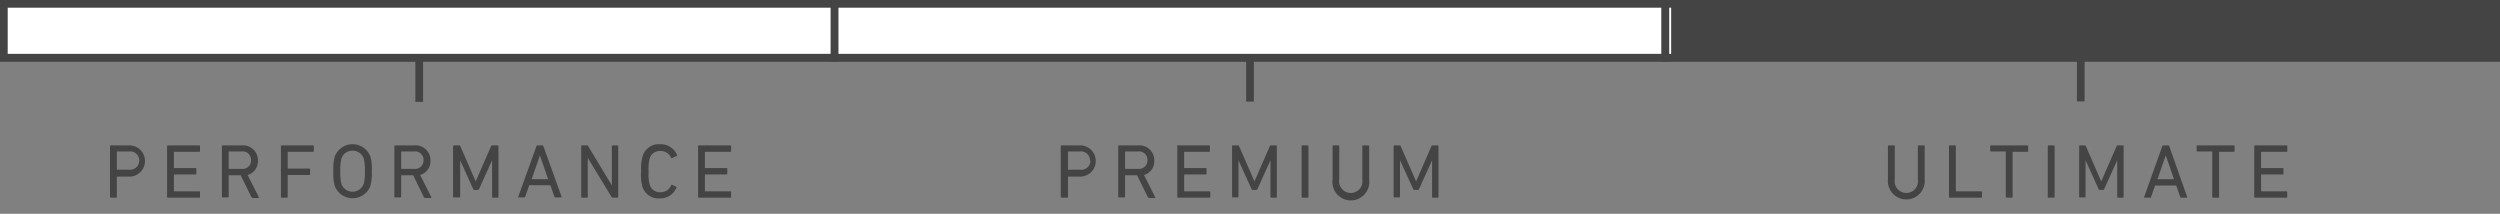 <svg id="Layer_1" data-name="Layer 1" xmlns="http://www.w3.org/2000/svg" viewBox="0 0 325 27.79"><rect x="0" y="0" width="325" height="27.79" fill="#808080" stroke="none"/><defs><style>.cls-1{fill:#fff;stroke:#444;stroke-miterlimit:10;}.cls-2{fill:#444;}</style></defs><title>waterproofing</title><line class="cls-1" x1="54.5" y1="13.24" x2="54.5" y2="7.56"/><line class="cls-1" x1="162.5" y1="13.21" x2="162.5" y2="7.53"/><line class="cls-1" x1="270.5" y1="13.18" x2="270.5" y2="7.5"/><path class="cls-2" d="M14.4,25.66a0.09,0.09,0,0,1-.1-0.1V19a0.09,0.09,0,0,1,.1-0.1h2.42a2,2,0,1,1,0,4.06H15.25a0.05,0.05,0,0,0-.06.06v2.58a0.09,0.09,0,0,1-.1.1H14.4Zm3.7-4.77a1.17,1.17,0,0,0-1.33-1.2H15.25a0.05,0.05,0,0,0-.06.06V22a0.05,0.05,0,0,0,.06.06h1.52A1.17,1.17,0,0,0,18.09,20.89Z"/><path class="cls-2" d="M21.72,19a0.09,0.09,0,0,1,.1-0.1H25.9a0.09,0.09,0,0,1,.1.1v0.63a0.09,0.09,0,0,1-.1.1H22.67a0.05,0.05,0,0,0-.06.06v2a0.05,0.05,0,0,0,.06.06h2.75a0.09,0.09,0,0,1,.1.1v0.63a0.09,0.09,0,0,1-.1.1H22.67a0.05,0.05,0,0,0-.06.06v2.07a0.05,0.05,0,0,0,.06.06H25.9a0.09,0.09,0,0,1,.1.1v0.63a0.09,0.09,0,0,1-.1.1H21.82a0.09,0.09,0,0,1-.1-0.1V19Z"/><path class="cls-2" d="M32.78,25.66a0.13,0.13,0,0,1-.13-0.1l-1.36-2.78h-1.5a0.05,0.05,0,0,0-.06.06v2.72a0.1,0.1,0,0,1-.1.1H28.95a0.1,0.1,0,0,1-.1-0.1V19a0.1,0.1,0,0,1,.1-0.1H31.4a1.94,1.94,0,0,1,2.13,2,1.85,1.85,0,0,1-1.34,1.85l1.45,2.87a0.07,0.07,0,0,1-.06.12h-0.8Zm-0.14-4.84a1.1,1.1,0,0,0-1.26-1.13H29.79a0.05,0.05,0,0,0-.06.06v2.14a0.05,0.05,0,0,0,.06.06h1.59A1.1,1.1,0,0,0,32.64,20.82Z"/><path class="cls-2" d="M36.51,19a0.1,0.1,0,0,1,.1-0.1H40.7a0.1,0.1,0,0,1,.1.1v0.63a0.09,0.09,0,0,1-.1.1H37.46a0.05,0.05,0,0,0-.06.06v2.07a0.05,0.05,0,0,0,.06.06h2.75a0.09,0.09,0,0,1,.1.1v0.63a0.09,0.09,0,0,1-.1.1H37.46a0.05,0.05,0,0,0-.06.06v2.79a0.1,0.1,0,0,1-.1.1H36.62a0.1,0.1,0,0,1-.1-0.1V19Z"/><path class="cls-2" d="M43.52,24.18a5.83,5.83,0,0,1-.18-1.92,5.81,5.81,0,0,1,.18-1.92,2.48,2.48,0,0,1,4.63,0,5.85,5.85,0,0,1,.18,1.92,5.87,5.87,0,0,1-.18,1.92A2.48,2.48,0,0,1,43.52,24.18Zm3.76-.25a5.83,5.83,0,0,0,.15-1.67,5.83,5.83,0,0,0-.15-1.67,1.54,1.54,0,0,0-2.89,0,5.87,5.87,0,0,0-.15,1.67,5.87,5.87,0,0,0,.15,1.67A1.54,1.54,0,0,0,47.27,23.93Z"/><path class="cls-2" d="M55.2,25.66a0.13,0.13,0,0,1-.13-0.1l-1.36-2.78h-1.5a0.05,0.05,0,0,0-.06.06v2.72a0.1,0.1,0,0,1-.1.1H51.37a0.1,0.1,0,0,1-.1-0.1V19a0.1,0.1,0,0,1,.1-0.1h2.46a1.94,1.94,0,0,1,2.13,2,1.85,1.85,0,0,1-1.34,1.85l1.45,2.87a0.07,0.07,0,0,1-.06.12H55.2Zm-0.14-4.84a1.1,1.1,0,0,0-1.26-1.13H52.21a0.05,0.05,0,0,0-.06.06v2.14a0.05,0.05,0,0,0,.06.06H53.8A1.1,1.1,0,0,0,55.06,20.82Z"/><path class="cls-2" d="M58.93,19a0.1,0.1,0,0,1,.1-0.1h0.65a0.16,0.16,0,0,1,.16.1l2,4.58h0l2-4.58a0.16,0.16,0,0,1,.16-0.1H64.7a0.09,0.09,0,0,1,.1.1v6.6a0.09,0.09,0,0,1-.1.1H64.07a0.09,0.09,0,0,1-.1-0.1V20.83h0l-1.69,3.74a0.17,0.17,0,0,1-.18.12h-0.4a0.18,0.18,0,0,1-.19-0.12l-1.69-3.74h0v4.73a0.09,0.09,0,0,1-.1.1H59a0.1,0.1,0,0,1-.1-0.1V19Z"/><path class="cls-2" d="M69.74,19a0.12,0.12,0,0,1,.12-0.1h0.65a0.13,0.13,0,0,1,.13.1L73,25.56a0.07,0.07,0,0,1-.07.1H72.2a0.12,0.12,0,0,1-.13-0.1l-0.52-1.48H68.8l-0.52,1.48a0.13,0.13,0,0,1-.13.1h-0.7a0.07,0.07,0,0,1-.07-0.1Zm1.52,4.3-1.07-3.09h0l-1.08,3.09h2.17Z"/><path class="cls-2" d="M75.55,19a0.1,0.1,0,0,1,.1-0.1h0.64a0.16,0.16,0,0,1,.17.1l3.08,5.1h0V19a0.09,0.09,0,0,1,.1-0.1h0.63a0.1,0.1,0,0,1,.1.1v6.6a0.09,0.09,0,0,1-.1.1H79.67a0.17,0.17,0,0,1-.17-0.1l-3.09-5.08h0v5.08a0.09,0.09,0,0,1-.1.1H75.66a0.09,0.09,0,0,1-.1-0.1V19Z"/><path class="cls-2" d="M83.35,22.26a5.7,5.7,0,0,1,.18-1.91,2.18,2.18,0,0,1,2.26-1.6A2.27,2.27,0,0,1,88,20.12a0.1,0.1,0,0,1,0,.13l-0.6.29a0.1,0.1,0,0,1-.14,0,1.48,1.48,0,0,0-1.4-.91,1.36,1.36,0,0,0-1.41,1,5.58,5.58,0,0,0-.13,1.68,5.58,5.58,0,0,0,.13,1.68,1.37,1.37,0,0,0,1.41,1,1.48,1.48,0,0,0,1.4-.91A0.1,0.1,0,0,1,87.33,24l0.6,0.29a0.1,0.1,0,0,1,0,.13,2.27,2.27,0,0,1-2.18,1.37,2.18,2.18,0,0,1-2.26-1.6A5.71,5.71,0,0,1,83.35,22.26Z"/><path class="cls-2" d="M90.75,19a0.09,0.09,0,0,1,.1-0.1h4.09a0.09,0.09,0,0,1,.1.1v0.63a0.09,0.09,0,0,1-.1.1H91.7a0.05,0.05,0,0,0-.06.06v2a0.05,0.05,0,0,0,.06.06h2.75a0.09,0.09,0,0,1,.1.1v0.63a0.09,0.09,0,0,1-.1.1H91.7a0.05,0.05,0,0,0-.06.06v2.07a0.05,0.05,0,0,0,.06.06h3.24a0.09,0.09,0,0,1,.1.1v0.63a0.09,0.09,0,0,1-.1.1H90.85a0.09,0.09,0,0,1-.1-0.1V19Z"/><path class="cls-2" d="M138,25.66a0.09,0.09,0,0,1-.1-0.1V19a0.09,0.09,0,0,1,.1-0.1h2.42a2,2,0,1,1,0,4.06H138.9a0.05,0.05,0,0,0-.06.06v2.58a0.09,0.09,0,0,1-.1.1H138Zm3.7-4.77a1.17,1.17,0,0,0-1.33-1.2H138.9a0.05,0.05,0,0,0-.06.06V22a0.05,0.05,0,0,0,.06.06h1.52A1.17,1.17,0,0,0,141.75,20.89Z"/><path class="cls-2" d="M149.31,25.66a0.13,0.13,0,0,1-.13-0.1l-1.36-2.78h-1.5a0.05,0.05,0,0,0-.06.06v2.72a0.09,0.09,0,0,1-.1.1h-0.69a0.09,0.09,0,0,1-.1-0.1V19a0.09,0.09,0,0,1,.1-0.1h2.46a1.94,1.94,0,0,1,2.13,2,1.85,1.85,0,0,1-1.34,1.85l1.45,2.87a0.07,0.07,0,0,1-.06.12h-0.8Zm-0.14-4.84a1.1,1.1,0,0,0-1.26-1.13h-1.59a0.05,0.05,0,0,0-.06.06v2.14a0.05,0.05,0,0,0,.06.06h1.59A1.1,1.1,0,0,0,149.17,20.82Z"/><path class="cls-2" d="M153,19a0.09,0.09,0,0,1,.1-0.1h4.09a0.09,0.09,0,0,1,.1.1v0.63a0.09,0.09,0,0,1-.1.1H154a0.05,0.05,0,0,0-.06.06v2a0.05,0.05,0,0,0,.06.06h2.75a0.09,0.09,0,0,1,.1.1v0.63a0.09,0.09,0,0,1-.1.1H154a0.05,0.05,0,0,0-.06.06v2.07a0.05,0.05,0,0,0,.06.06h3.24a0.09,0.09,0,0,1,.1.1v0.63a0.09,0.09,0,0,1-.1.1h-4.09a0.09,0.09,0,0,1-.1-0.1V19Z"/><path class="cls-2" d="M160.17,19a0.09,0.09,0,0,1,.1-0.1h0.65a0.15,0.15,0,0,1,.16.1l2,4.58h0l2-4.58a0.15,0.15,0,0,1,.16-0.1h0.65a0.09,0.09,0,0,1,.1.1v6.6a0.09,0.09,0,0,1-.1.1h-0.63a0.1,0.1,0,0,1-.1-0.1V20.83h0l-1.69,3.74a0.17,0.17,0,0,1-.18.12h-0.4a0.18,0.18,0,0,1-.19-0.12L161,20.83h0v4.73a0.1,0.1,0,0,1-.1.1h-0.63a0.09,0.09,0,0,1-.1-0.1V19Z"/><path class="cls-2" d="M169.22,19a0.09,0.09,0,0,1,.1-0.1H170a0.09,0.09,0,0,1,.1.1v6.6a0.09,0.09,0,0,1-.1.1h-0.69a0.09,0.09,0,0,1-.1-0.1V19Z"/><path class="cls-2" d="M173.24,23.29V19a0.09,0.09,0,0,1,.1-0.1H174a0.09,0.09,0,0,1,.1.1v4.32a1.52,1.52,0,1,0,3,0V19a0.09,0.09,0,0,1,.1-0.1h0.69a0.09,0.09,0,0,1,.1.1v4.33A2.4,2.4,0,1,1,173.24,23.29Z"/><path class="cls-2" d="M181.18,19a0.09,0.09,0,0,1,.1-0.1h0.65a0.15,0.15,0,0,1,.16.1l2,4.58h0l2-4.58a0.15,0.15,0,0,1,.16-0.1h0.65a0.09,0.09,0,0,1,.1.1v6.6a0.09,0.09,0,0,1-.1.1h-0.63a0.1,0.1,0,0,1-.1-0.1V20.83h0l-1.69,3.74a0.17,0.17,0,0,1-.18.12h-0.4a0.18,0.18,0,0,1-.19-0.12L182,20.83h0v4.73a0.1,0.1,0,0,1-.1.1h-0.63a0.09,0.09,0,0,1-.1-0.1V19Z"/><path class="cls-2" d="M245.43,23.29V19a0.09,0.09,0,0,1,.1-0.1h0.69a0.09,0.09,0,0,1,.1.1v4.32a1.52,1.52,0,1,0,3,0V19a0.09,0.09,0,0,1,.1-0.1h0.69a0.09,0.09,0,0,1,.1.1v4.33A2.4,2.4,0,1,1,245.43,23.29Z"/><path class="cls-2" d="M253.37,19a0.1,0.1,0,0,1,.1-0.1h0.69a0.1,0.1,0,0,1,.1.1v5.81a0.05,0.05,0,0,0,.06.06h3.24a0.09,0.09,0,0,1,.1.1v0.63a0.09,0.09,0,0,1-.1.1h-4.09a0.09,0.09,0,0,1-.1-0.1V19Z"/><path class="cls-2" d="M260.85,25.66a0.1,0.1,0,0,1-.1-0.1V19.75a0.05,0.05,0,0,0-.06-0.06h-1.86a0.09,0.09,0,0,1-.1-0.1V19a0.1,0.1,0,0,1,.1-0.1h4.73a0.09,0.09,0,0,1,.1.1v0.63a0.09,0.09,0,0,1-.1.1H261.7a0.05,0.05,0,0,0-.06.06v5.81a0.1,0.1,0,0,1-.1.1h-0.69Z"/><path class="cls-2" d="M266.22,19a0.1,0.1,0,0,1,.1-0.1H267a0.1,0.1,0,0,1,.1.1v6.6a0.09,0.09,0,0,1-.1.1h-0.69a0.09,0.09,0,0,1-.1-0.1V19Z"/><path class="cls-2" d="M270.29,19a0.09,0.09,0,0,1,.1-0.1H271a0.16,0.16,0,0,1,.16.1l2,4.58h0l2-4.58a0.16,0.16,0,0,1,.16-0.1h0.65a0.1,0.1,0,0,1,.1.1v6.6a0.1,0.1,0,0,1-.1.1h-0.63a0.09,0.09,0,0,1-.1-0.1V20.83h0l-1.69,3.74a0.17,0.17,0,0,1-.18.12H273a0.18,0.18,0,0,1-.19-0.12l-1.69-3.74h0v4.73a0.09,0.09,0,0,1-.1.1h-0.63a0.09,0.09,0,0,1-.1-0.1V19Z"/><path class="cls-2" d="M281.1,19a0.12,0.12,0,0,1,.12-0.1h0.65a0.13,0.13,0,0,1,.13.1l2.33,6.6a0.07,0.07,0,0,1-.07.1h-0.7a0.12,0.12,0,0,1-.13-0.1l-0.52-1.48h-2.75l-0.52,1.48a0.13,0.13,0,0,1-.13.1h-0.7a0.07,0.07,0,0,1-.07-0.1Zm1.52,4.3-1.07-3.09h0l-1.08,3.09h2.17Z"/><path class="cls-2" d="M287.69,25.66a0.09,0.09,0,0,1-.1-0.1V19.75a0.05,0.05,0,0,0-.06-0.06h-1.86a0.09,0.09,0,0,1-.1-0.1V19a0.1,0.1,0,0,1,.1-0.1h4.73a0.1,0.1,0,0,1,.1.1v0.63a0.09,0.09,0,0,1-.1.1h-1.86a0.05,0.05,0,0,0-.06.06v5.81a0.09,0.09,0,0,1-.1.1h-0.69Z"/><path class="cls-2" d="M293.06,19a0.09,0.09,0,0,1,.1-0.1h4.09a0.09,0.09,0,0,1,.1.1v0.63a0.09,0.09,0,0,1-.1.1H294a0.05,0.05,0,0,0-.06.06v2a0.05,0.05,0,0,0,.06.06h2.75a0.09,0.09,0,0,1,.1.1v0.63a0.09,0.09,0,0,1-.1.1H294a0.05,0.05,0,0,0-.06.06v2.07a0.05,0.05,0,0,0,.06.06h3.24a0.09,0.09,0,0,1,.1.1v0.63a0.09,0.09,0,0,1-.1.1h-4.09a0.09,0.09,0,0,1-.1-0.1V19Z"/><rect class="cls-1" x="0.5" y="0.5" width="324" height="7"/><rect class="cls-1" x="0.5" y="0.5" width="108" height="7"/><rect class="cls-1" x="108.5" y="0.5" width="108" height="7"/><rect class="cls-1" x="216.5" y="0.5" width="108" height="7"/><rect class="cls-2" x="217.25" y="0.5" width="108" height="7"/></svg>